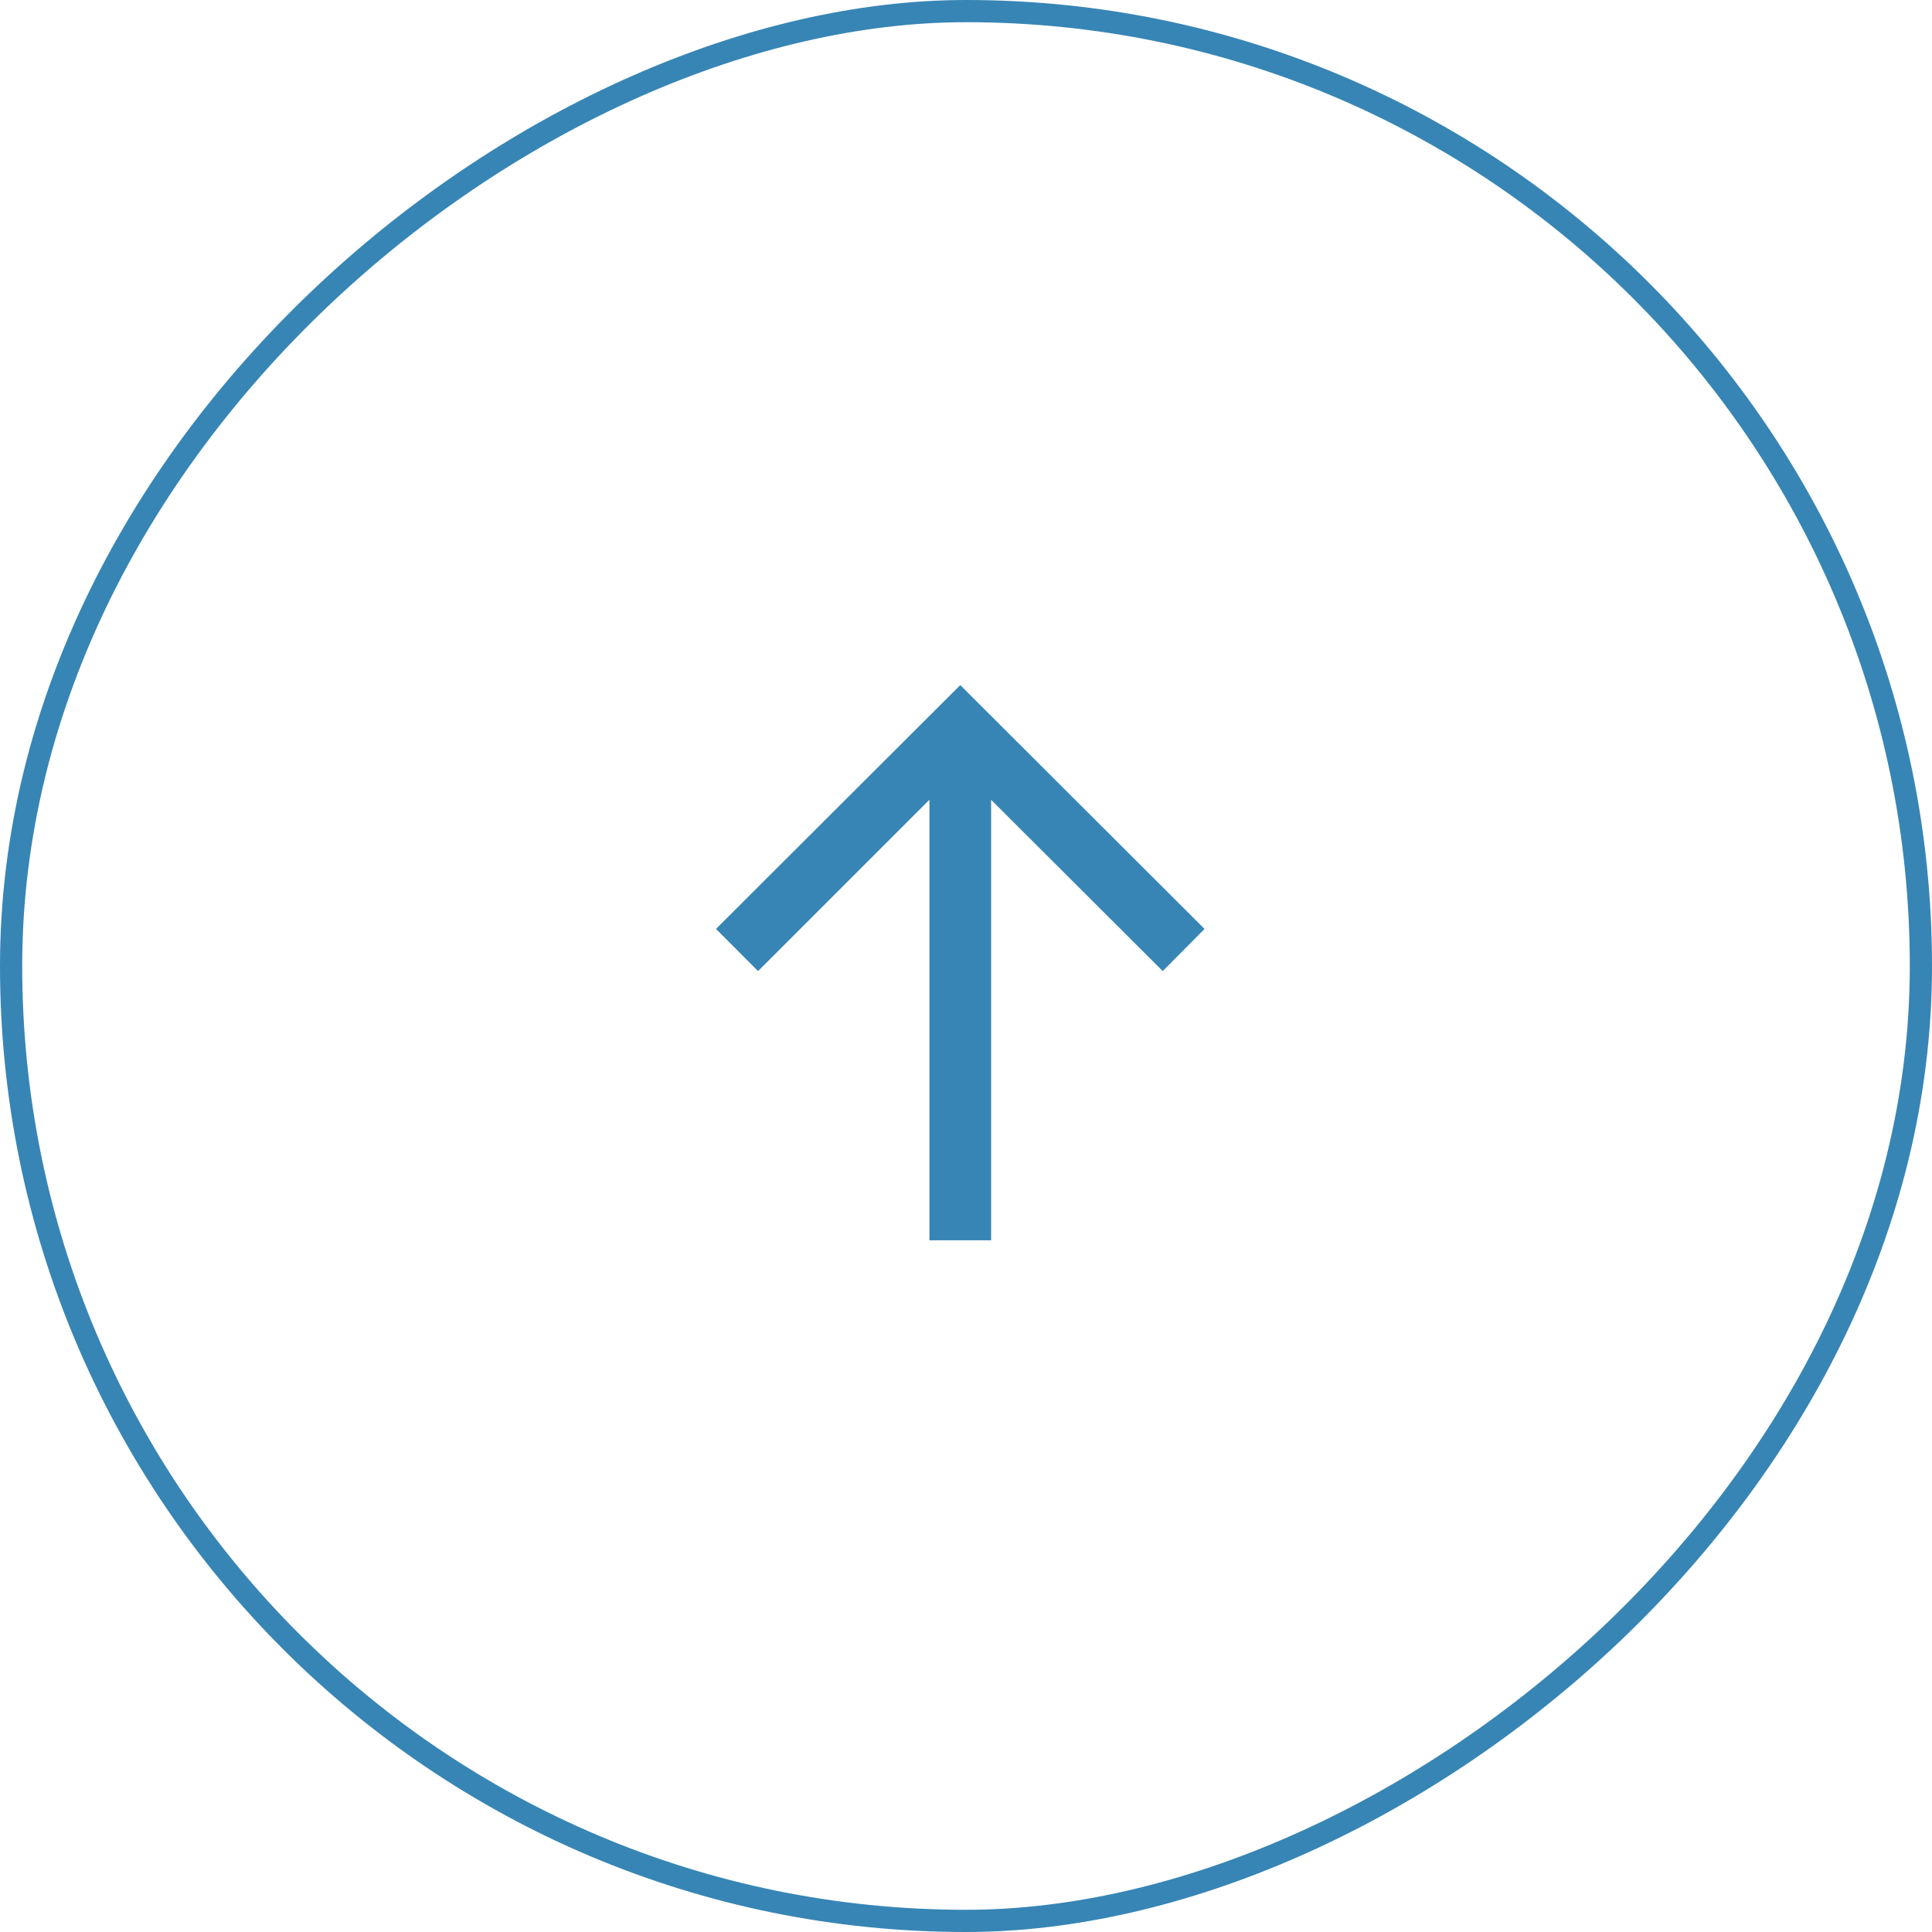 <svg width="87" height="87" viewBox="0 0 87 87" fill="none" xmlns="http://www.w3.org/2000/svg">
<rect x="0.5" y="86.5" width="86" height="86" rx="43" transform="rotate(-90 0.5 86.5)" stroke="#3785B5"/>
<path d="M44.631 36.946L44.631 55.851L41.853 55.851L41.853 36.946L41.853 36.014L41.198 36.669L34.136 43.73L32.242 41.83L43.242 30.851L54.242 41.831L52.359 43.729L45.286 36.669L44.631 36.015L44.631 36.946Z" fill="#3785B5"/>
</svg>
